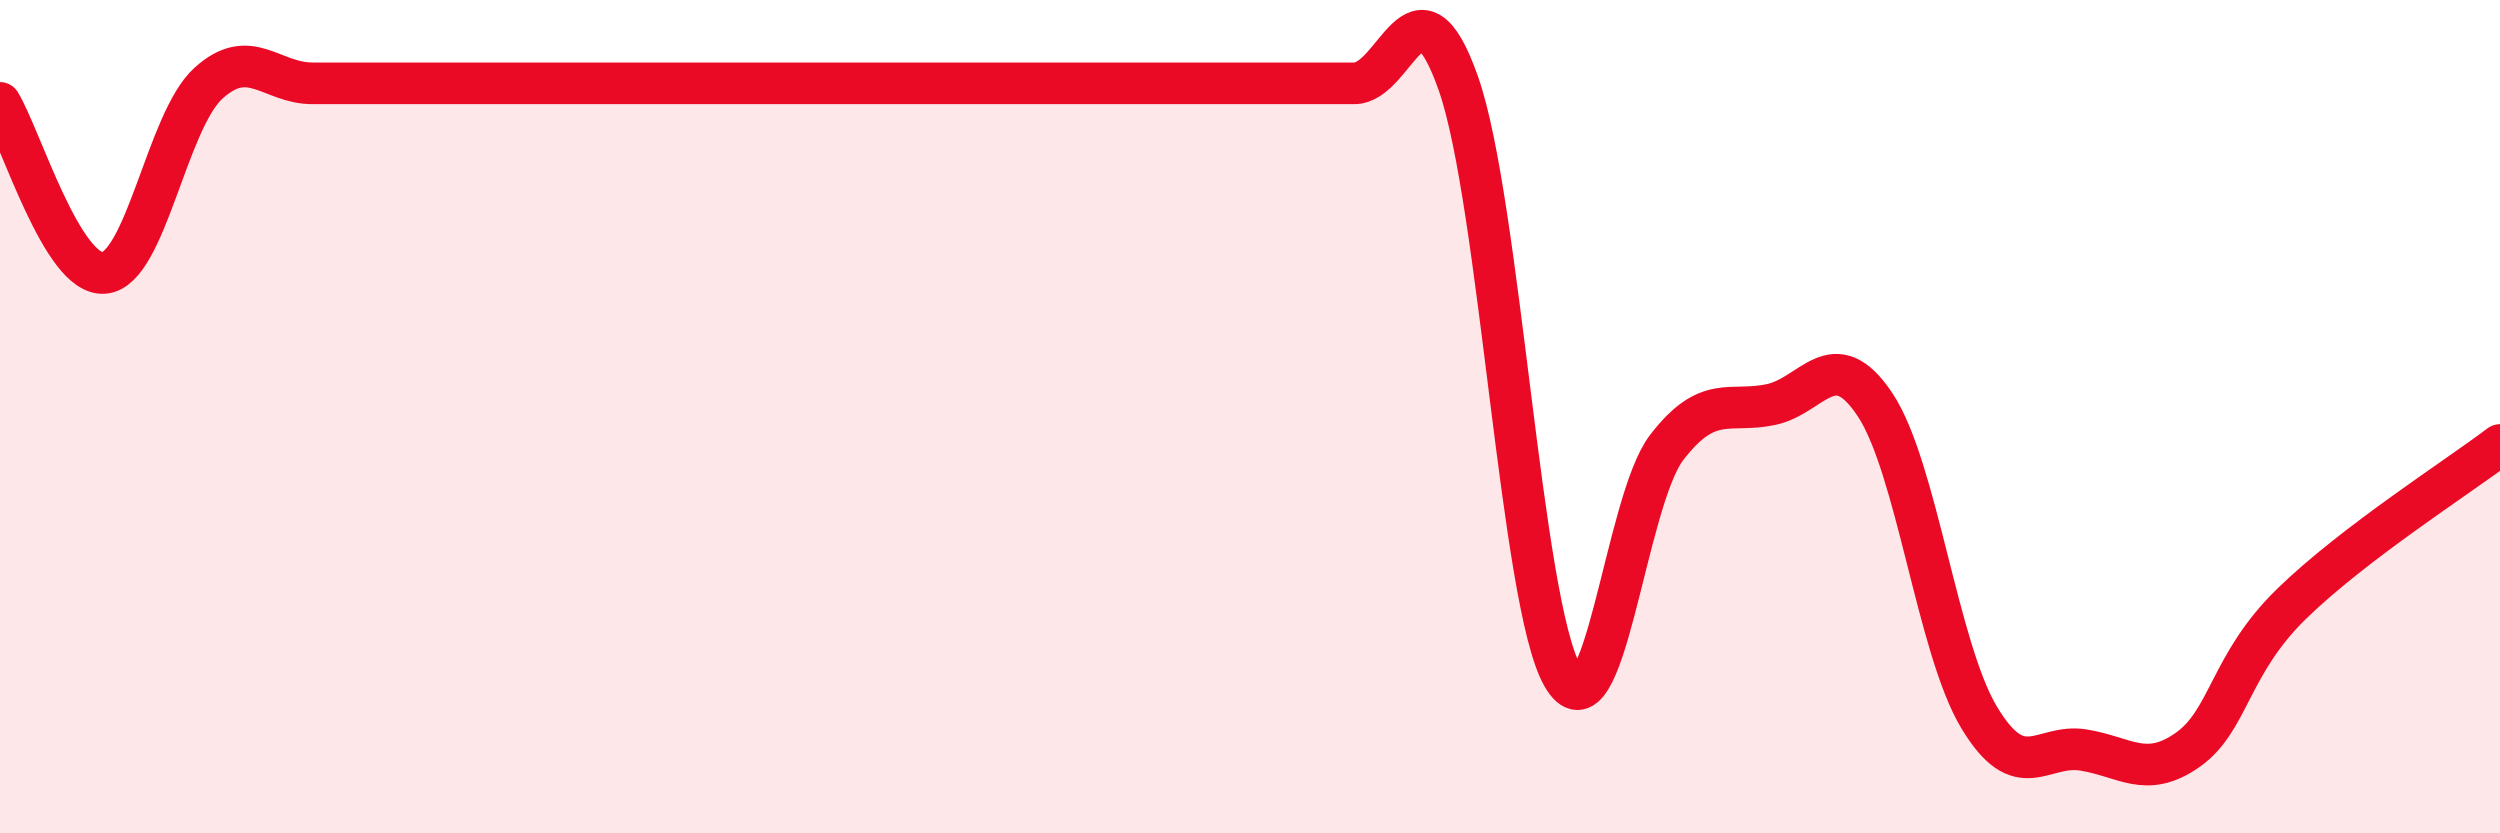 
    <svg width="60" height="20" viewBox="0 0 60 20" xmlns="http://www.w3.org/2000/svg">
      <path
        d="M 0,2.47 C 0.5,3.29 1.5,6.64 2.5,6.55 C 3.5,6.46 4,2.91 5,2 C 6,1.09 6.5,2 7.5,2 C 8.5,2 9,2 10,2 C 11,2 11.5,2 12.5,2 C 13.5,2 14,2 15,2 C 16,2 16.5,2 17.5,2 C 18.5,2 19,2 20,2 C 21,2 21.5,2 22.5,2 C 23.5,2 24,2 25,2 C 26,2 26.5,2 27.5,2 C 28.5,2 29,2 30,2 C 31,2 31.5,2 32.5,2 C 33.5,2 34,-0.84 35,2 C 36,4.84 36.5,14.47 37.5,16.22 C 38.5,17.97 39,12.04 40,10.74 C 41,9.44 41.5,9.92 42.5,9.71 C 43.5,9.5 44,8.21 45,9.71 C 46,11.21 46.5,15.56 47.5,17.22 C 48.5,18.88 49,17.84 50,18 C 51,18.16 51.5,18.7 52.5,18 C 53.5,17.3 53.5,15.95 55,14.49 C 56.5,13.03 59,11.44 60,10.68L60 20L0 20Z"
        fill="#EB0A25"
        opacity="0.1"
        stroke-linecap="round"
        stroke-linejoin="round"
      />
      <path
        d="M 0,2.47 C 0.5,3.29 1.5,6.64 2.5,6.55 C 3.5,6.46 4,2.91 5,2 C 6,1.09 6.5,2 7.5,2 C 8.5,2 9,2 10,2 C 11,2 11.5,2 12.5,2 C 13.5,2 14,2 15,2 C 16,2 16.5,2 17.5,2 C 18.5,2 19,2 20,2 C 21,2 21.5,2 22.5,2 C 23.5,2 24,2 25,2 C 26,2 26.5,2 27.5,2 C 28.5,2 29,2 30,2 C 31,2 31.5,2 32.5,2 C 33.5,2 34,-0.84 35,2 C 36,4.84 36.5,14.47 37.5,16.22 C 38.5,17.97 39,12.04 40,10.74 C 41,9.44 41.5,9.92 42.5,9.71 C 43.5,9.5 44,8.21 45,9.71 C 46,11.21 46.5,15.56 47.5,17.22 C 48.5,18.88 49,17.84 50,18 C 51,18.16 51.5,18.7 52.5,18 C 53.5,17.3 53.5,15.95 55,14.49 C 56.5,13.03 59,11.44 60,10.68"
        stroke="#EB0A25"
        stroke-width="1"
        fill="none"
        stroke-linecap="round"
        stroke-linejoin="round"
      />
    </svg>
  